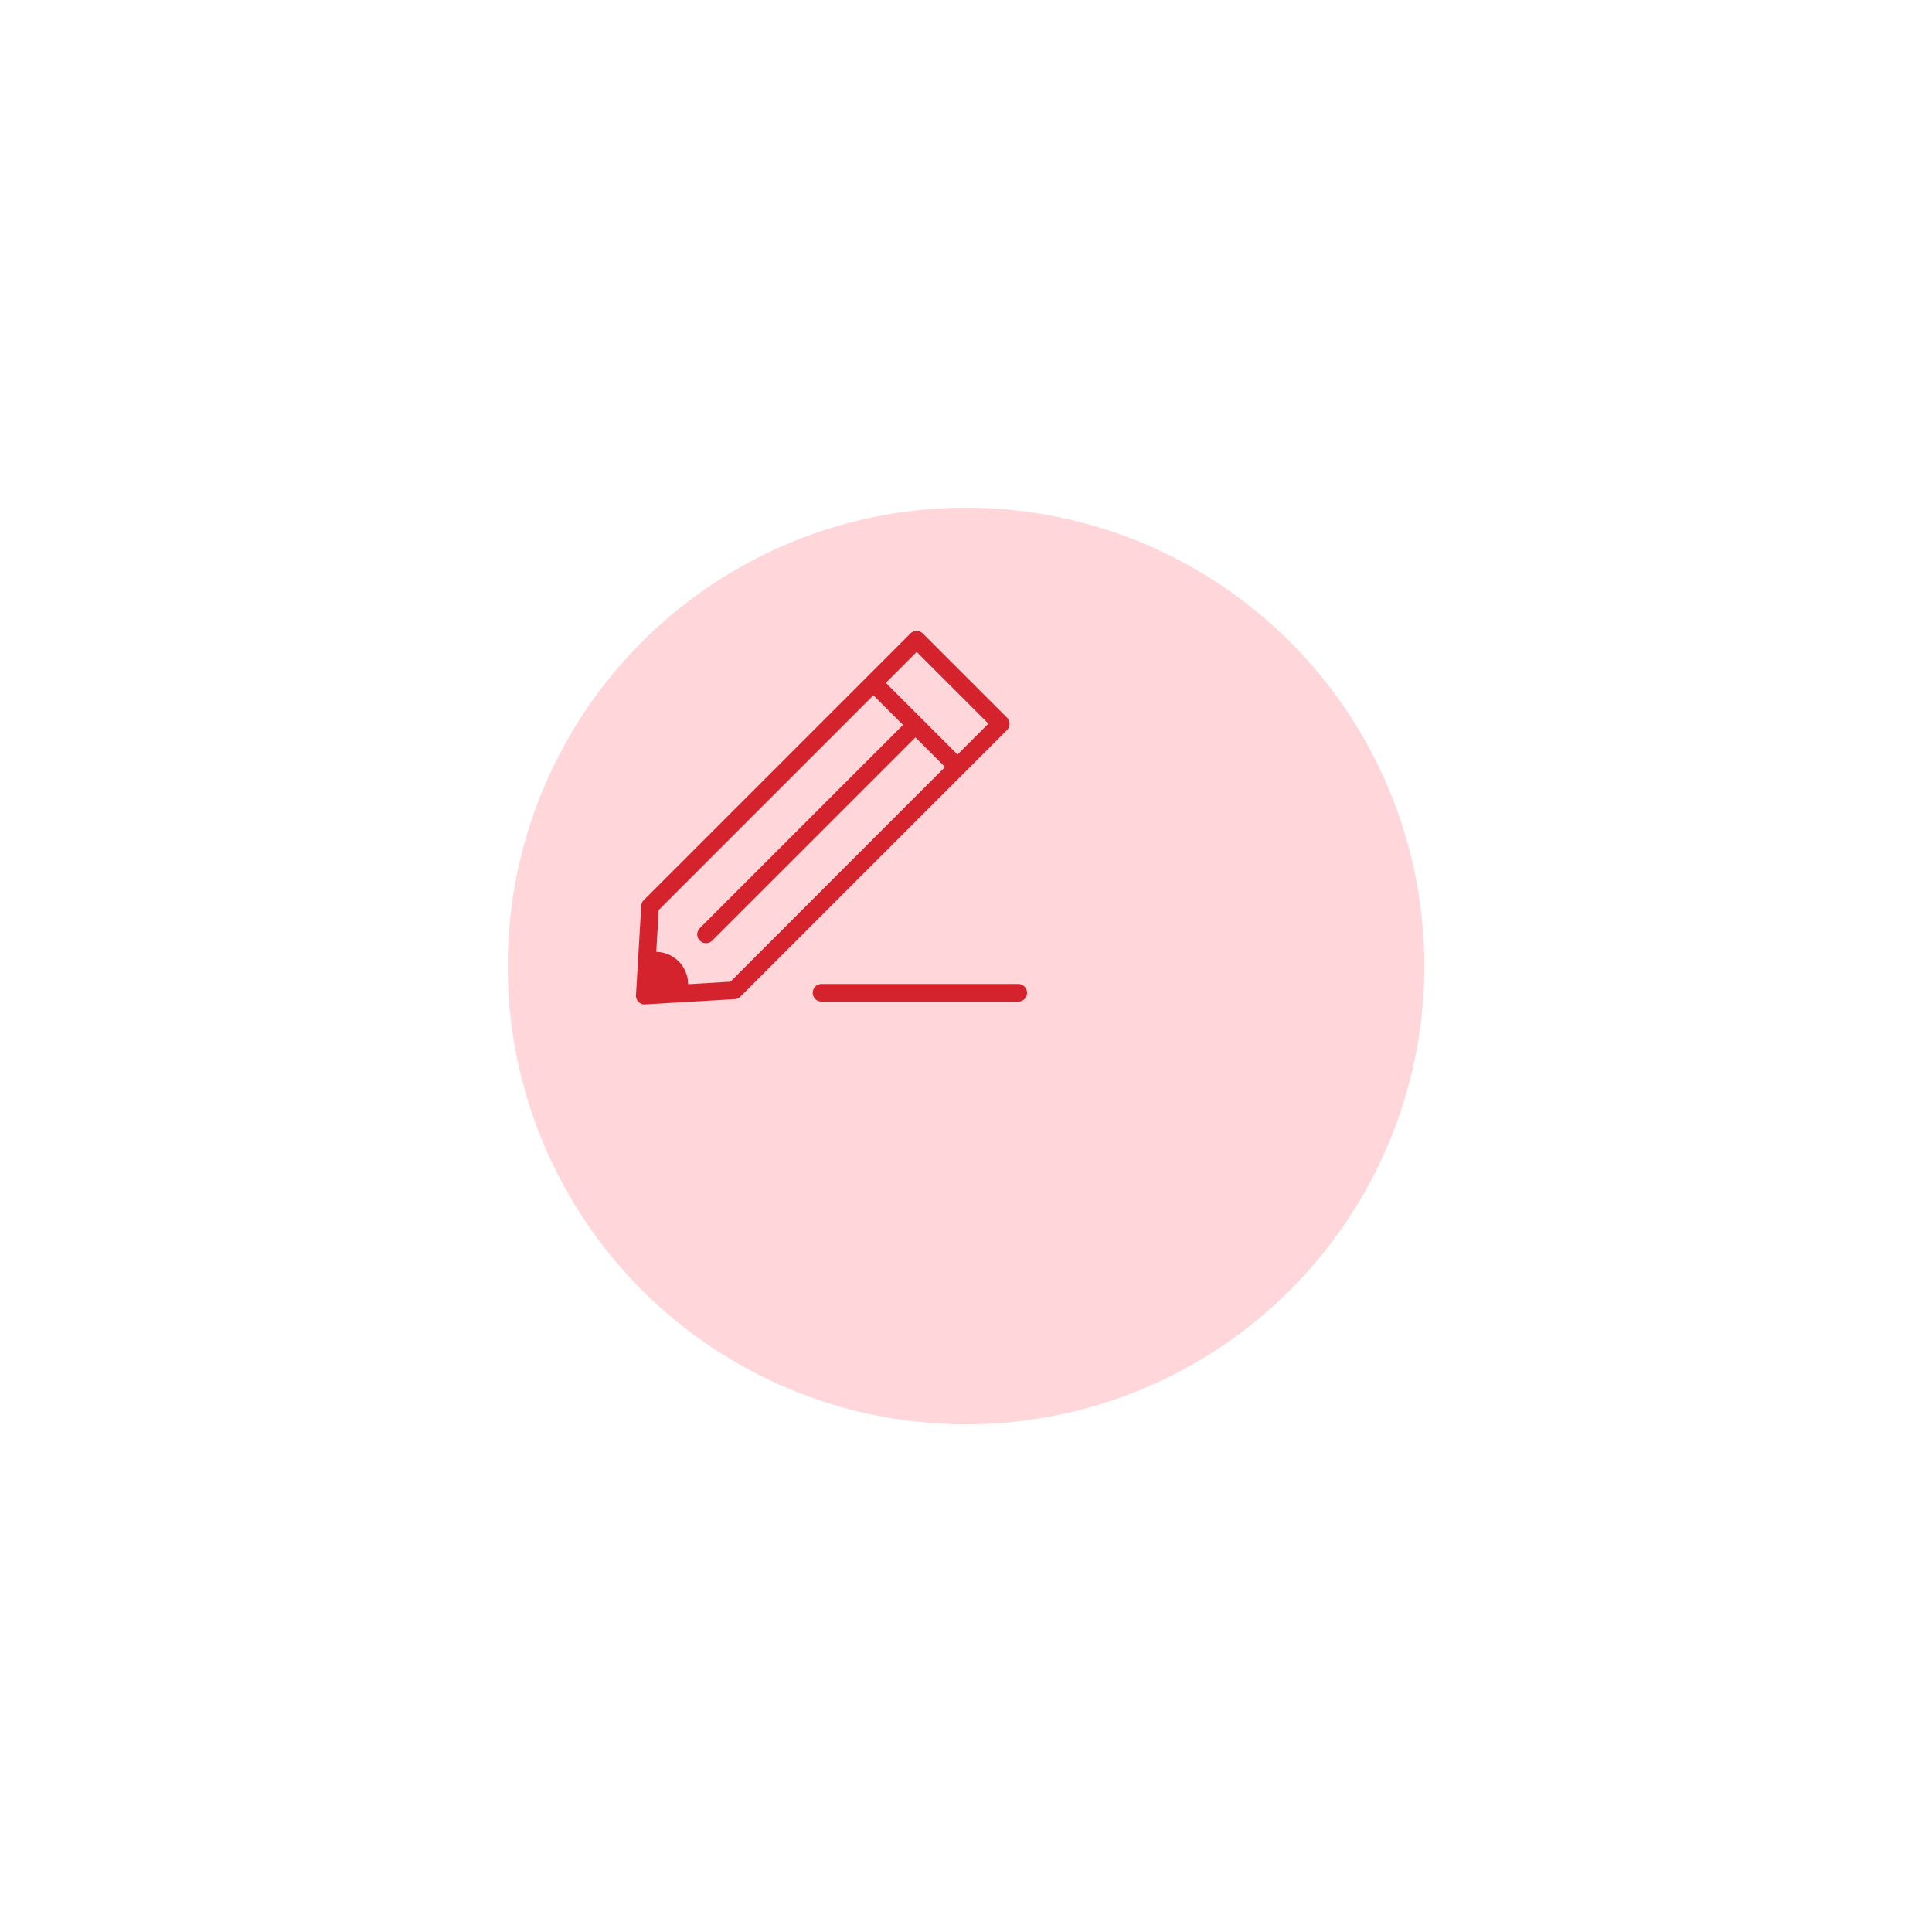 <svg xmlns="http://www.w3.org/2000/svg" xmlns:xlink="http://www.w3.org/1999/xlink" width="137" height="137" viewBox="0 0 137 137">
  <defs>
    <filter id="Ellipse_184" x="0" y="0" width="137" height="137" filterUnits="userSpaceOnUse">
      <feOffset dx="8" dy="8" input="SourceAlpha"/>
      <feGaussianBlur stdDeviation="12" result="blur"/>
      <feFlood flood-color="#ffd6d9" flood-opacity="0.8"/>
      <feComposite operator="in" in2="blur"/>
      <feComposite in="SourceGraphic"/>
    </filter>
  </defs>
  <g id="Gruppe_18170" data-name="Gruppe 18170" transform="translate(-230 -1525)">
    <g id="Group_10662" data-name="Group 10662" transform="translate(24712 7118)">
      <g id="Icon_BG_1" data-name="Icon BG 1" transform="translate(-24454 -5565)">
        <g transform="matrix(1, 0, 0, 1, -28, -28)" filter="url(#Ellipse_184)">
          <circle id="Ellipse_184-2" data-name="Ellipse 184" cx="32.5" cy="32.5" r="32.5" transform="translate(28 28)" fill="#ffd6d9"/>
        </g>
      </g>
    </g>
    <g id="Gruppe_17855" data-name="Gruppe 17855" transform="translate(4.794 5.088)">
      <path id="Pfad_57037" data-name="Pfad 57037" d="M73.249,348.059a.624.624,0,0,1-.623-.661L73,341.056a.629.629,0,0,1,.182-.4l18.9-18.9a.627.627,0,0,1,.884,0l5.966,5.966a.626.626,0,0,1,0,.883L80.031,347.5a.62.62,0,0,1-.4.182l-6.339.372h-.037m.984-6.694-.318,5.405,5.4-.318,18.295-18.3-5.083-5.083Z" transform="translate(197.678 1243.078)" fill="#d5232e"/>
      <path id="Pfad_57038" data-name="Pfad 57038" d="M91.838,330.876a.624.624,0,0,1-.443-.184l-5.364-5.364a.624.624,0,1,1,.883-.883l5.365,5.364a.625.625,0,0,1-.441,1.067" transform="translate(200.967 1243.749)" fill="#d5232e"/>
      <path id="Pfad_57039" data-name="Pfad 57039" d="M76.729,342.492a.625.625,0,0,1-.443-1.066l14.758-14.757a.624.624,0,1,1,.883.883L77.17,342.308a.623.623,0,0,1-.441.184" transform="translate(198.543 1244.303)" fill="#d5232e"/>
      <path id="Pfad_57040" data-name="Pfad 57040" d="M73.824,339.794c-.085,0-.171.005-.259.012s-.155.034-.235.046l-.182,3.078,2.954-.18c.025-.111.054-.224.069-.341a2.3,2.3,0,0,0-2.347-2.616" transform="translate(197.807 1247.616)" fill="#d5232e"/>
      <path id="Pfad_57041" data-name="Pfad 57041" d="M97.236,342.868H83.288a.624.624,0,1,1,0-1.249H97.236a.624.624,0,1,1,0,1.249" transform="translate(200.175 1248.069)" fill="#d5232e"/>
    </g>
  </g>
</svg>
